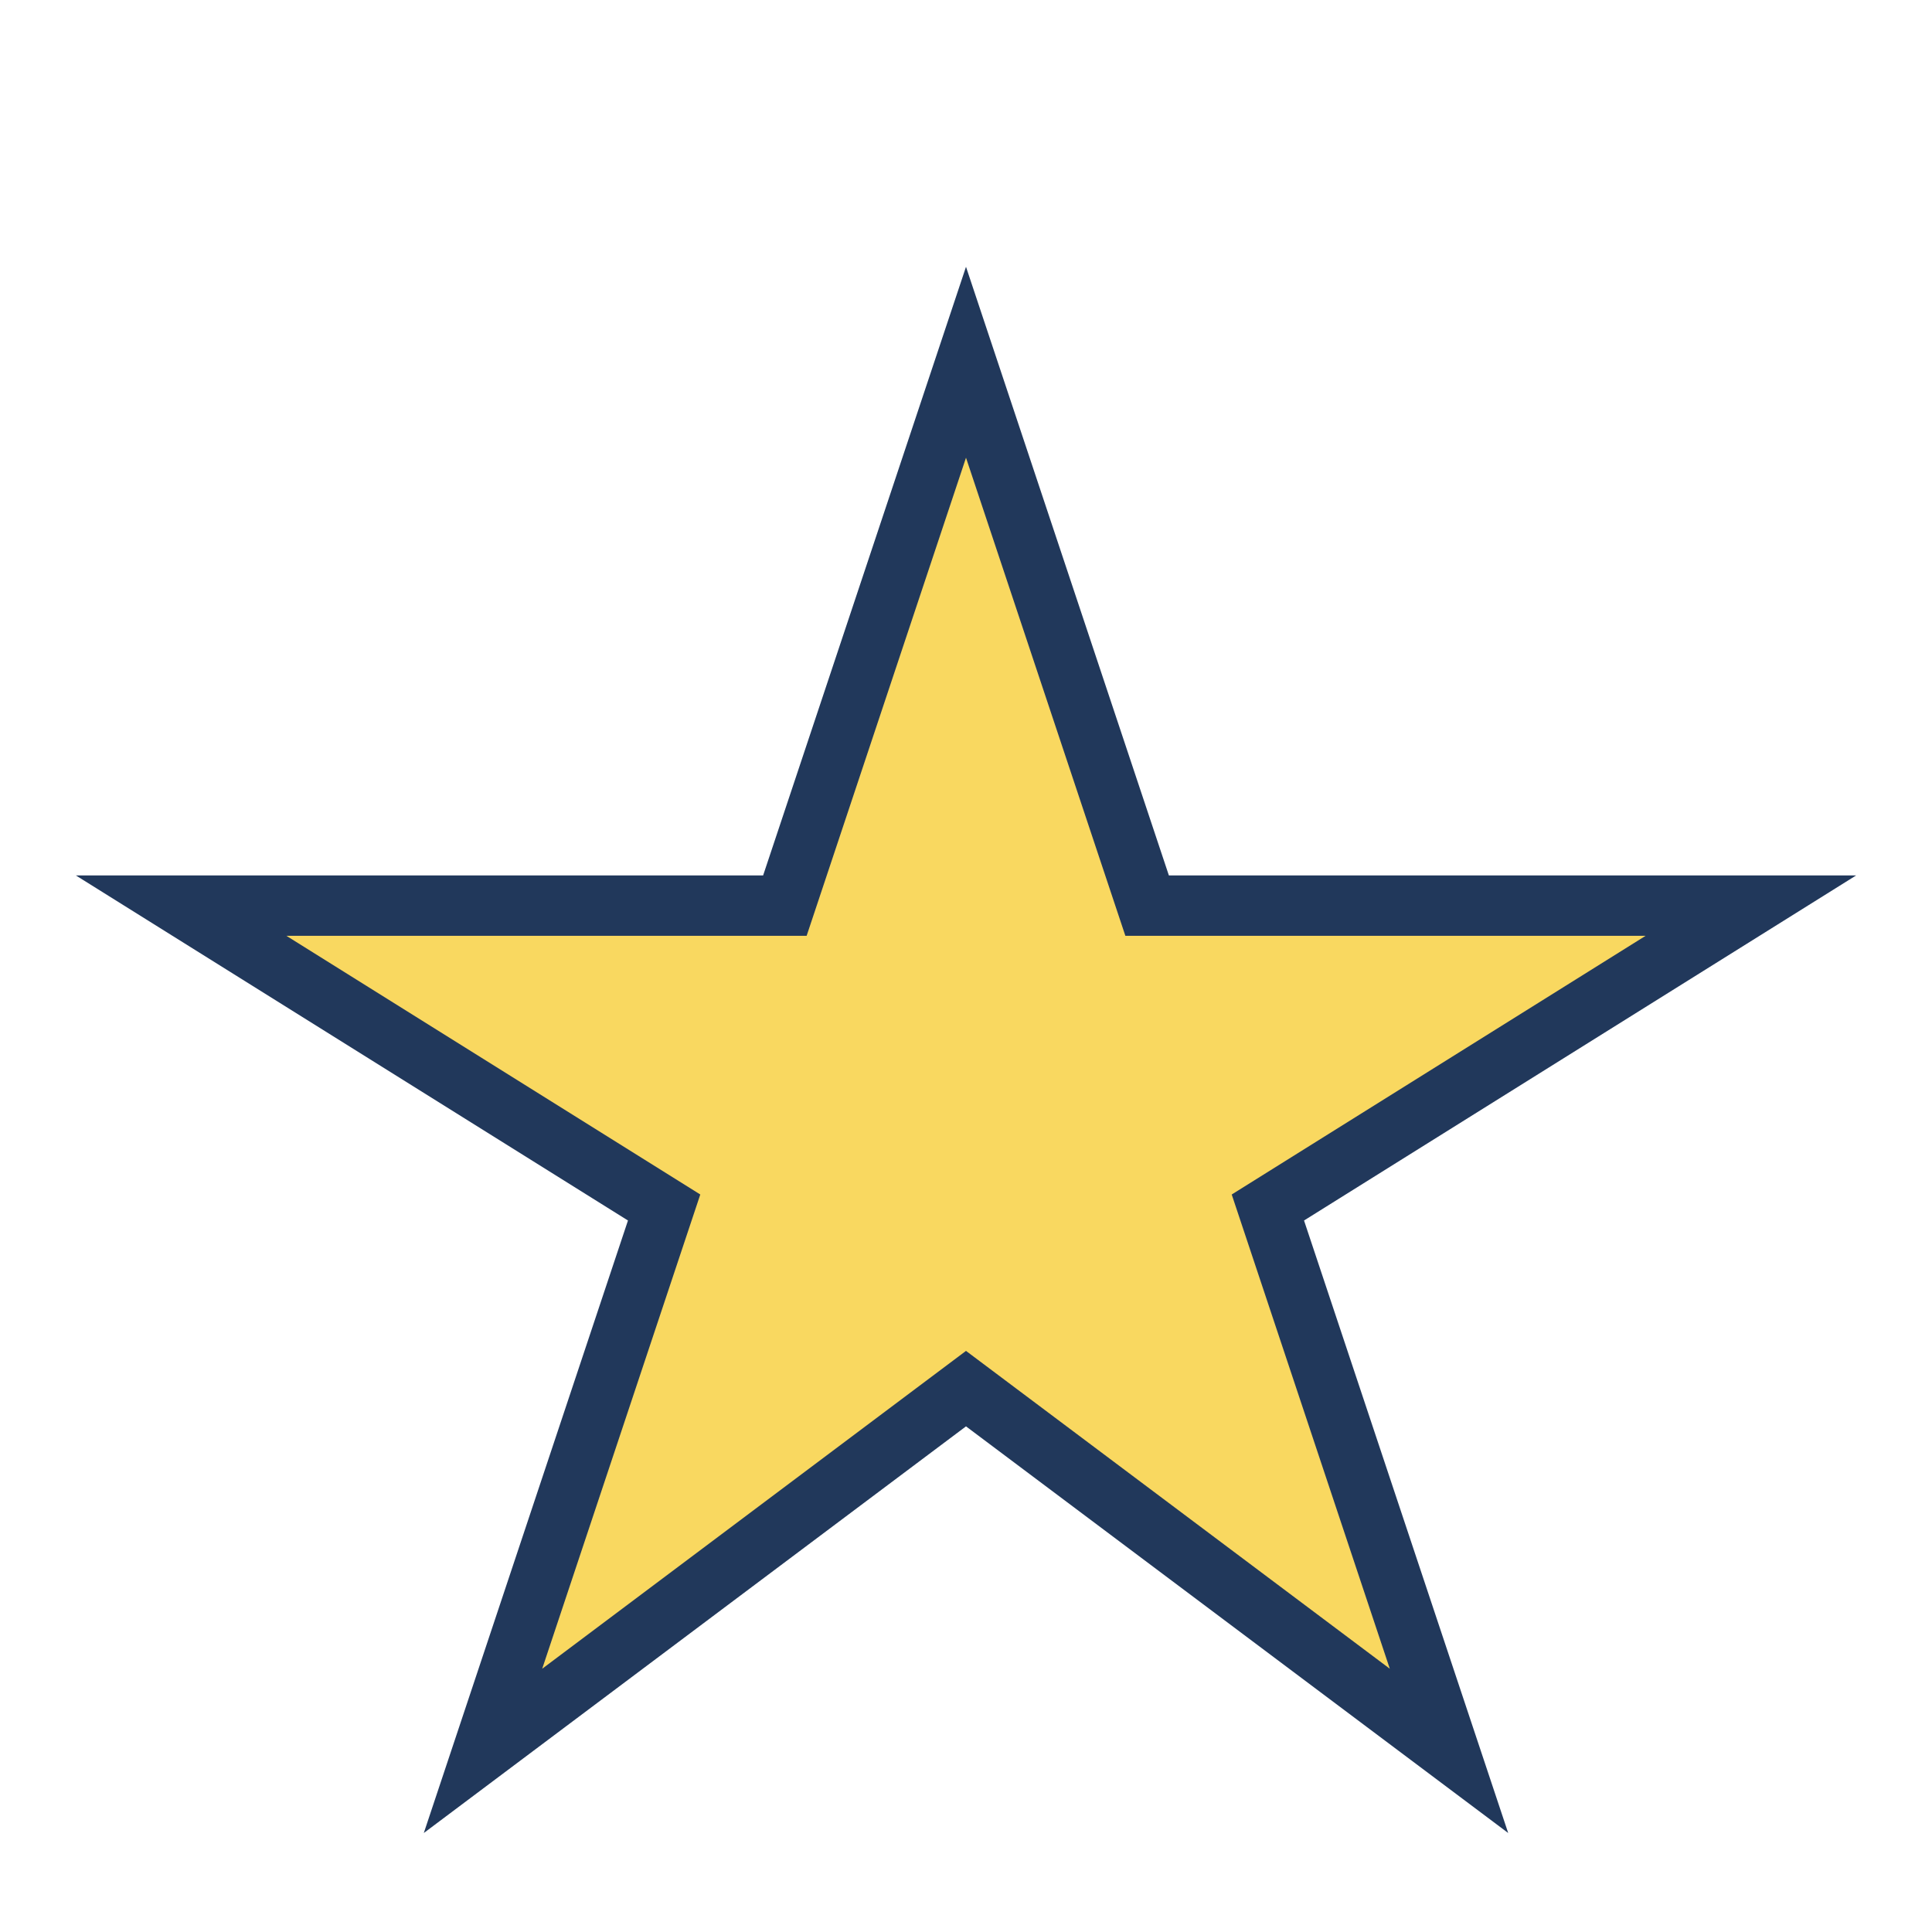 <?xml version="1.0" encoding="UTF-8"?>
<svg xmlns="http://www.w3.org/2000/svg" width="32" height="32" viewBox="0 0 32 32"><polygon points="16,6 19,15 29,15 21,20 24,29 16,23 8,29 11,20 3,15 13,15" fill="#F9D860" stroke="#21385B" stroke-width="1"/></svg>